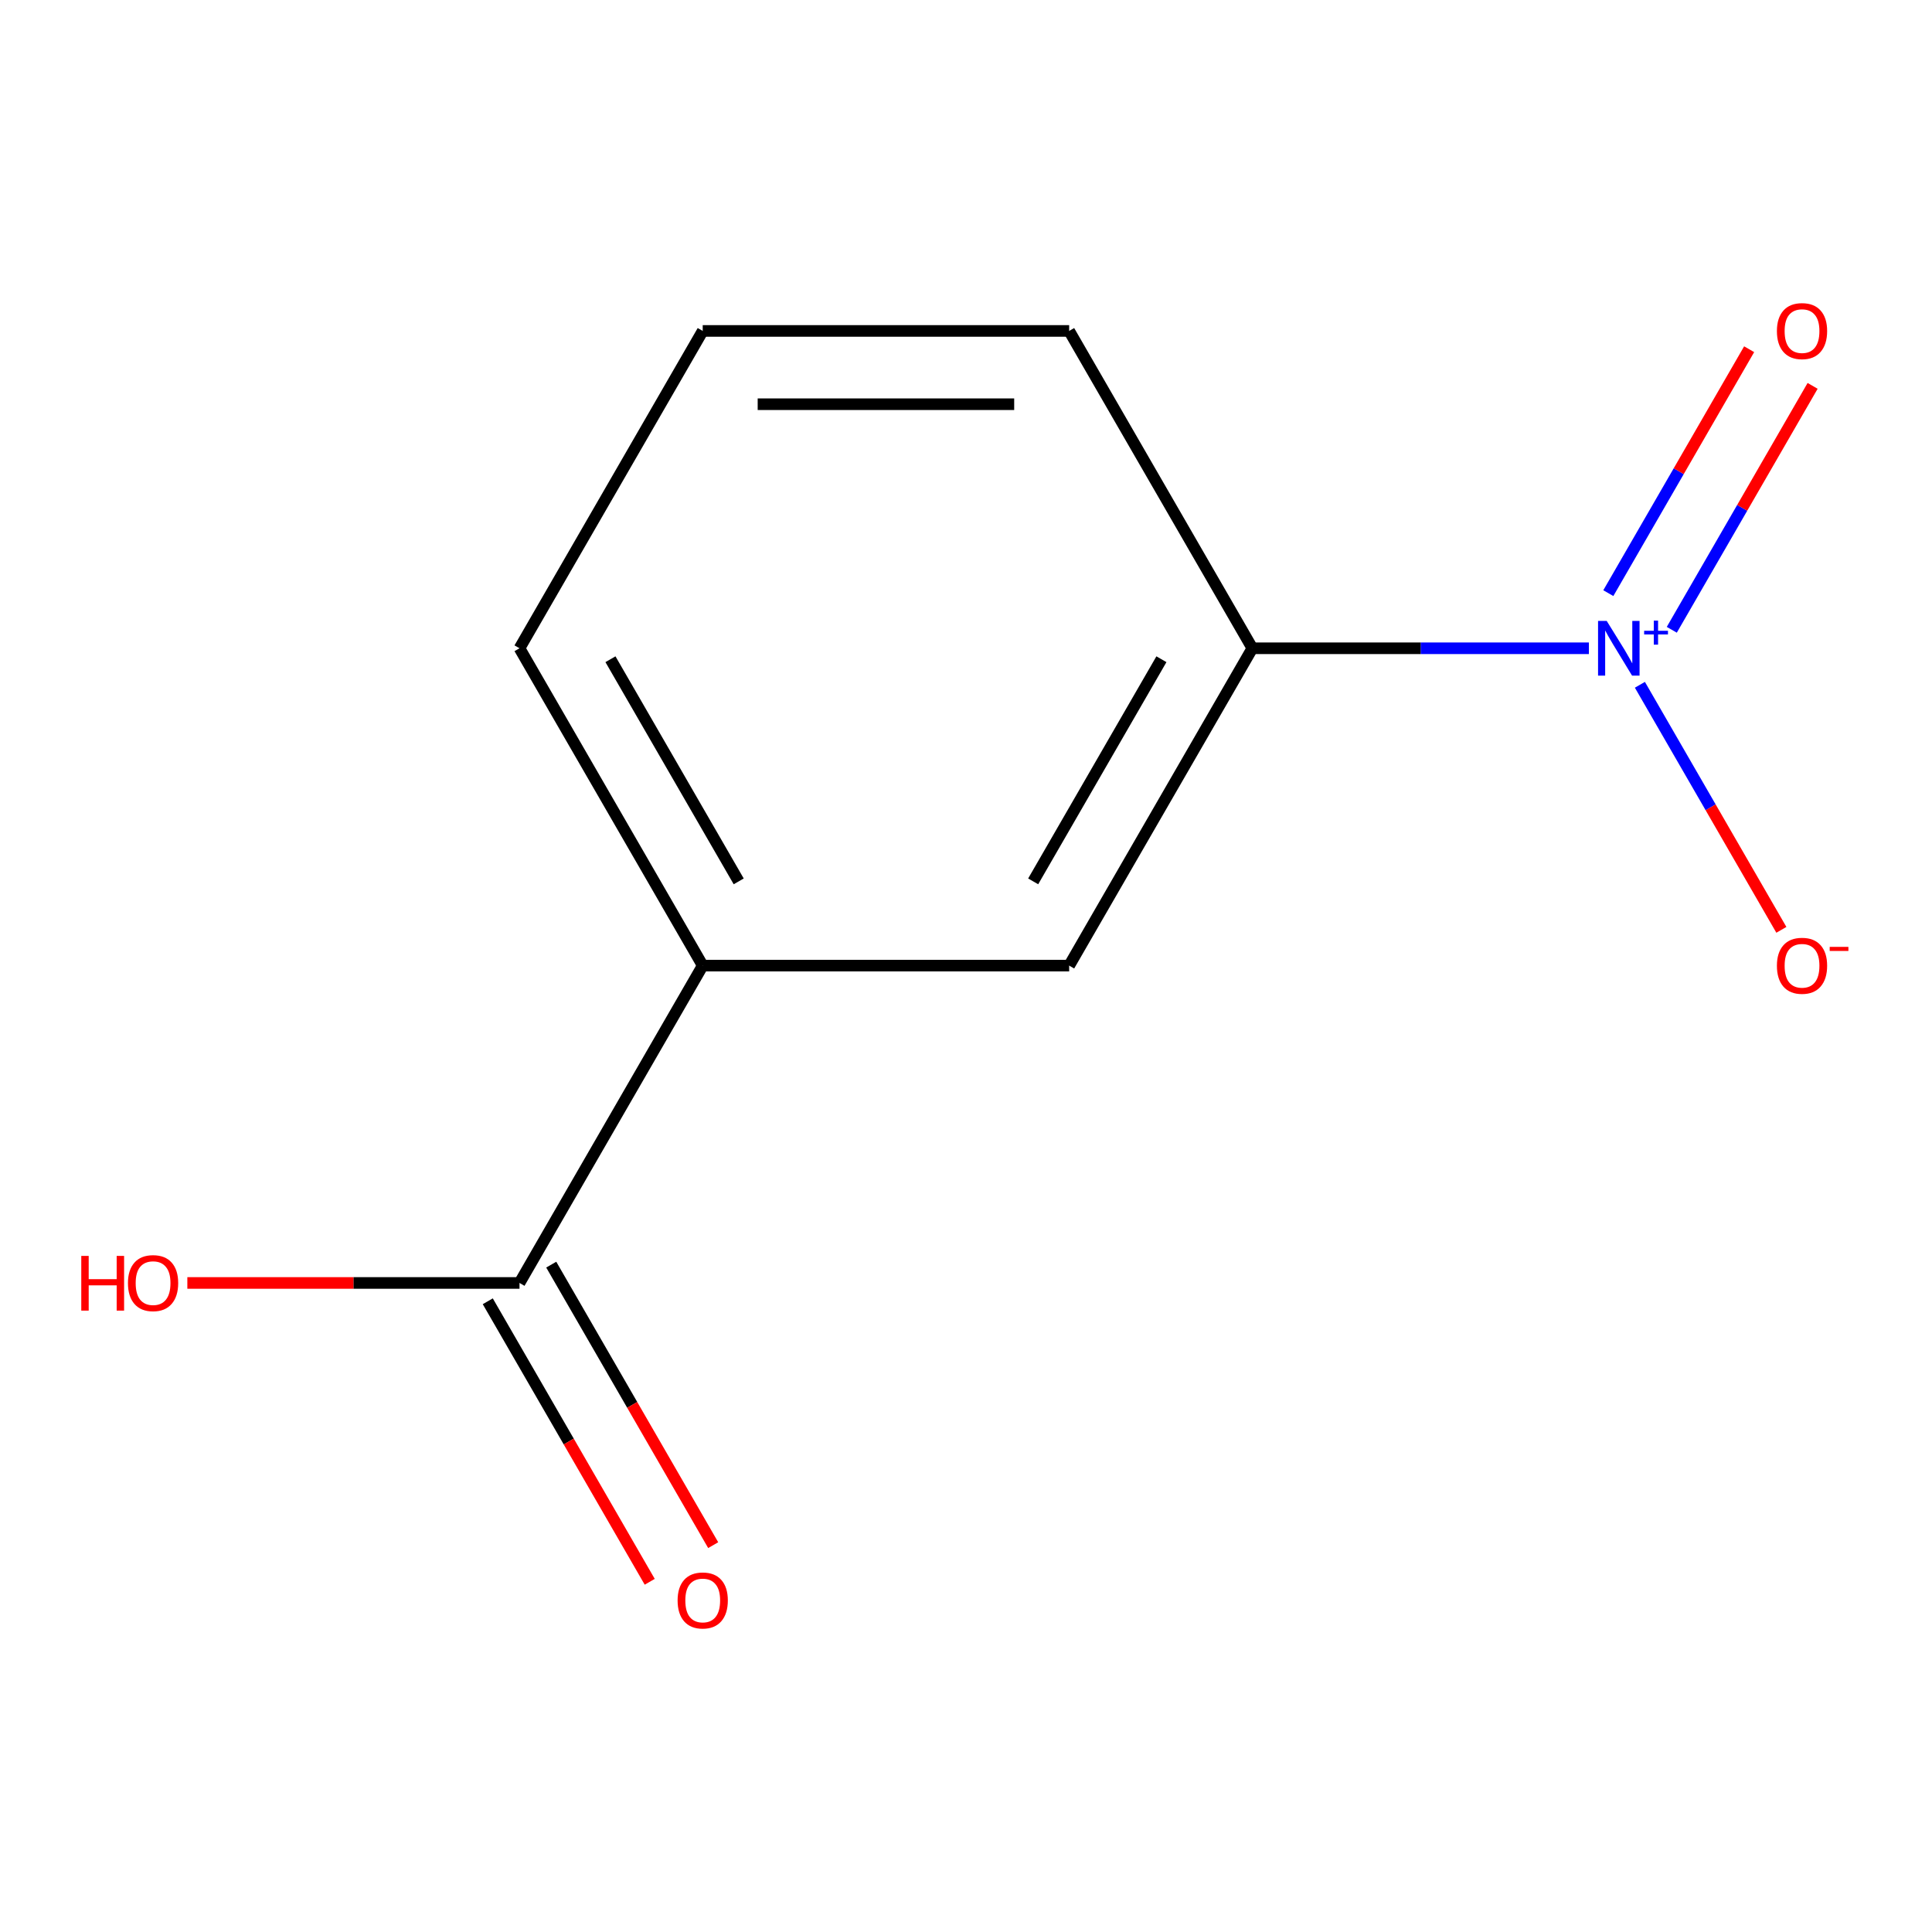 <?xml version='1.0' encoding='iso-8859-1'?>
<svg version='1.1' baseProfile='full'
              xmlns='http://www.w3.org/2000/svg'
                      xmlns:rdkit='http://www.rdkit.org/xml'
                      xmlns:xlink='http://www.w3.org/1999/xlink'
                  xml:space='preserve'
width='1000px' height='1000px' viewBox='0 0 1000 1000'>
<!-- END OF HEADER -->
<rect style='opacity:1.0;fill:#FFFFFF;stroke:none' width='1000' height='1000' x='0' y='0'> </rect>
<path class='bond-0' d='M 822.41,335.545 L 735.318,335.545' style='fill:none;fill-rule:evenodd;stroke:#0000FF;stroke-width:6px;stroke-linecap:butt;stroke-linejoin:miter;stroke-opacity:1' />
<path class='bond-0' d='M 735.318,335.545 L 648.226,335.545' style='fill:none;fill-rule:evenodd;stroke:#000000;stroke-width:6px;stroke-linecap:butt;stroke-linejoin:miter;stroke-opacity:1' />
<path class='bond-4' d='M 848.804,354.447 L 885.419,417.865' style='fill:none;fill-rule:evenodd;stroke:#0000FF;stroke-width:6px;stroke-linecap:butt;stroke-linejoin:miter;stroke-opacity:1' />
<path class='bond-4' d='M 885.419,417.865 L 922.034,481.284' style='fill:none;fill-rule:evenodd;stroke:#FF0000;stroke-width:6px;stroke-linecap:butt;stroke-linejoin:miter;stroke-opacity:1' />
<path class='bond-5' d='M 865.315,325.978 L 901.762,262.851' style='fill:none;fill-rule:evenodd;stroke:#0000FF;stroke-width:6px;stroke-linecap:butt;stroke-linejoin:miter;stroke-opacity:1' />
<path class='bond-5' d='M 901.762,262.851 L 938.208,199.725' style='fill:none;fill-rule:evenodd;stroke:#FF0000;stroke-width:6px;stroke-linecap:butt;stroke-linejoin:miter;stroke-opacity:1' />
<path class='bond-5' d='M 832.464,307.011 L 868.911,243.885' style='fill:none;fill-rule:evenodd;stroke:#0000FF;stroke-width:6px;stroke-linecap:butt;stroke-linejoin:miter;stroke-opacity:1' />
<path class='bond-5' d='M 868.911,243.885 L 905.357,180.758' style='fill:none;fill-rule:evenodd;stroke:#FF0000;stroke-width:6px;stroke-linecap:butt;stroke-linejoin:miter;stroke-opacity:1' />
<path class='bond-3' d='M 648.226,335.545 L 553.393,499.8' style='fill:none;fill-rule:evenodd;stroke:#000000;stroke-width:6px;stroke-linecap:butt;stroke-linejoin:miter;stroke-opacity:1' />
<path class='bond-3' d='M 601.15,341.217 L 534.767,456.195' style='fill:none;fill-rule:evenodd;stroke:#000000;stroke-width:6px;stroke-linecap:butt;stroke-linejoin:miter;stroke-opacity:1' />
<path class='bond-8' d='M 648.226,335.545 L 553.393,171.29' style='fill:none;fill-rule:evenodd;stroke:#000000;stroke-width:6px;stroke-linecap:butt;stroke-linejoin:miter;stroke-opacity:1' />
<path class='bond-1' d='M 268.895,664.055 L 363.727,499.8' style='fill:none;fill-rule:evenodd;stroke:#000000;stroke-width:6px;stroke-linecap:butt;stroke-linejoin:miter;stroke-opacity:1' />
<path class='bond-6' d='M 252.469,673.538 L 294.383,746.135' style='fill:none;fill-rule:evenodd;stroke:#000000;stroke-width:6px;stroke-linecap:butt;stroke-linejoin:miter;stroke-opacity:1' />
<path class='bond-6' d='M 294.383,746.135 L 336.297,818.732' style='fill:none;fill-rule:evenodd;stroke:#FF0000;stroke-width:6px;stroke-linecap:butt;stroke-linejoin:miter;stroke-opacity:1' />
<path class='bond-6' d='M 285.32,654.572 L 327.234,727.169' style='fill:none;fill-rule:evenodd;stroke:#000000;stroke-width:6px;stroke-linecap:butt;stroke-linejoin:miter;stroke-opacity:1' />
<path class='bond-6' d='M 327.234,727.169 L 369.148,799.765' style='fill:none;fill-rule:evenodd;stroke:#FF0000;stroke-width:6px;stroke-linecap:butt;stroke-linejoin:miter;stroke-opacity:1' />
<path class='bond-7' d='M 268.895,664.055 L 182.933,664.055' style='fill:none;fill-rule:evenodd;stroke:#000000;stroke-width:6px;stroke-linecap:butt;stroke-linejoin:miter;stroke-opacity:1' />
<path class='bond-7' d='M 182.933,664.055 L 96.971,664.055' style='fill:none;fill-rule:evenodd;stroke:#FF0000;stroke-width:6px;stroke-linecap:butt;stroke-linejoin:miter;stroke-opacity:1' />
<path class='bond-2' d='M 363.727,499.8 L 553.393,499.8' style='fill:none;fill-rule:evenodd;stroke:#000000;stroke-width:6px;stroke-linecap:butt;stroke-linejoin:miter;stroke-opacity:1' />
<path class='bond-11' d='M 363.727,499.8 L 268.895,335.545' style='fill:none;fill-rule:evenodd;stroke:#000000;stroke-width:6px;stroke-linecap:butt;stroke-linejoin:miter;stroke-opacity:1' />
<path class='bond-11' d='M 382.354,456.195 L 315.971,341.217' style='fill:none;fill-rule:evenodd;stroke:#000000;stroke-width:6px;stroke-linecap:butt;stroke-linejoin:miter;stroke-opacity:1' />
<path class='bond-10' d='M 553.393,171.29 L 363.727,171.29' style='fill:none;fill-rule:evenodd;stroke:#000000;stroke-width:6px;stroke-linecap:butt;stroke-linejoin:miter;stroke-opacity:1' />
<path class='bond-10' d='M 524.943,209.223 L 392.177,209.223' style='fill:none;fill-rule:evenodd;stroke:#000000;stroke-width:6px;stroke-linecap:butt;stroke-linejoin:miter;stroke-opacity:1' />
<path class='bond-9' d='M 268.895,335.545 L 363.727,171.29' style='fill:none;fill-rule:evenodd;stroke:#000000;stroke-width:6px;stroke-linecap:butt;stroke-linejoin:miter;stroke-opacity:1' />
<path  class='atom-0' d='M 831.631 321.385
L 840.911 336.385
Q 841.831 337.865, 843.311 340.545
Q 844.791 343.225, 844.871 343.385
L 844.871 321.385
L 848.631 321.385
L 848.631 349.705
L 844.751 349.705
L 834.791 333.305
Q 833.631 331.385, 832.391 329.185
Q 831.191 326.985, 830.831 326.305
L 830.831 349.705
L 827.151 349.705
L 827.151 321.385
L 831.631 321.385
' fill='#0000FF'/>
<path  class='atom-0' d='M 851.007 326.49
L 855.997 326.49
L 855.997 321.236
L 858.214 321.236
L 858.214 326.49
L 863.336 326.49
L 863.336 328.39
L 858.214 328.39
L 858.214 333.67
L 855.997 333.67
L 855.997 328.39
L 851.007 328.39
L 851.007 326.49
' fill='#0000FF'/>
<path  class='atom-5' d='M 919.724 499.88
Q 919.724 493.08, 923.084 489.28
Q 926.444 485.48, 932.724 485.48
Q 939.004 485.48, 942.364 489.28
Q 945.724 493.08, 945.724 499.88
Q 945.724 506.76, 942.324 510.68
Q 938.924 514.56, 932.724 514.56
Q 926.484 514.56, 923.084 510.68
Q 919.724 506.8, 919.724 499.88
M 932.724 511.36
Q 937.044 511.36, 939.364 508.48
Q 941.724 505.56, 941.724 499.88
Q 941.724 494.32, 939.364 491.52
Q 937.044 488.68, 932.724 488.68
Q 928.404 488.68, 926.044 491.48
Q 923.724 494.28, 923.724 499.88
Q 923.724 505.6, 926.044 508.48
Q 928.404 511.36, 932.724 511.36
' fill='#FF0000'/>
<path  class='atom-5' d='M 947.044 490.102
L 956.733 490.102
L 956.733 492.214
L 947.044 492.214
L 947.044 490.102
' fill='#FF0000'/>
<path  class='atom-6' d='M 919.724 171.37
Q 919.724 164.57, 923.084 160.77
Q 926.444 156.97, 932.724 156.97
Q 939.004 156.97, 942.364 160.77
Q 945.724 164.57, 945.724 171.37
Q 945.724 178.25, 942.324 182.17
Q 938.924 186.05, 932.724 186.05
Q 926.484 186.05, 923.084 182.17
Q 919.724 178.29, 919.724 171.37
M 932.724 182.85
Q 937.044 182.85, 939.364 179.97
Q 941.724 177.05, 941.724 171.37
Q 941.724 165.81, 939.364 163.01
Q 937.044 160.17, 932.724 160.17
Q 928.404 160.17, 926.044 162.97
Q 923.724 165.77, 923.724 171.37
Q 923.724 177.09, 926.044 179.97
Q 928.404 182.85, 932.724 182.85
' fill='#FF0000'/>
<path  class='atom-7' d='M 350.727 828.39
Q 350.727 821.59, 354.087 817.79
Q 357.447 813.99, 363.727 813.99
Q 370.007 813.99, 373.367 817.79
Q 376.727 821.59, 376.727 828.39
Q 376.727 835.27, 373.327 839.19
Q 369.927 843.07, 363.727 843.07
Q 357.487 843.07, 354.087 839.19
Q 350.727 835.31, 350.727 828.39
M 363.727 839.87
Q 368.047 839.87, 370.367 836.99
Q 372.727 834.07, 372.727 828.39
Q 372.727 822.83, 370.367 820.03
Q 368.047 817.19, 363.727 817.19
Q 359.407 817.19, 357.047 819.99
Q 354.727 822.79, 354.727 828.39
Q 354.727 834.11, 357.047 836.99
Q 359.407 839.87, 363.727 839.87
' fill='#FF0000'/>
<path  class='atom-8' d='M 42.069 650.055
L 45.909 650.055
L 45.909 662.095
L 60.389 662.095
L 60.389 650.055
L 64.229 650.055
L 64.229 678.375
L 60.389 678.375
L 60.389 665.295
L 45.909 665.295
L 45.909 678.375
L 42.069 678.375
L 42.069 650.055
' fill='#FF0000'/>
<path  class='atom-8' d='M 66.229 664.135
Q 66.229 657.335, 69.589 653.535
Q 72.949 649.735, 79.229 649.735
Q 85.509 649.735, 88.869 653.535
Q 92.229 657.335, 92.229 664.135
Q 92.229 671.015, 88.829 674.935
Q 85.429 678.815, 79.229 678.815
Q 72.989 678.815, 69.589 674.935
Q 66.229 671.055, 66.229 664.135
M 79.229 675.615
Q 83.549 675.615, 85.869 672.735
Q 88.229 669.815, 88.229 664.135
Q 88.229 658.575, 85.869 655.775
Q 83.549 652.935, 79.229 652.935
Q 74.909 652.935, 72.549 655.735
Q 70.229 658.535, 70.229 664.135
Q 70.229 669.855, 72.549 672.735
Q 74.909 675.615, 79.229 675.615
' fill='#FF0000'/>
</svg>
